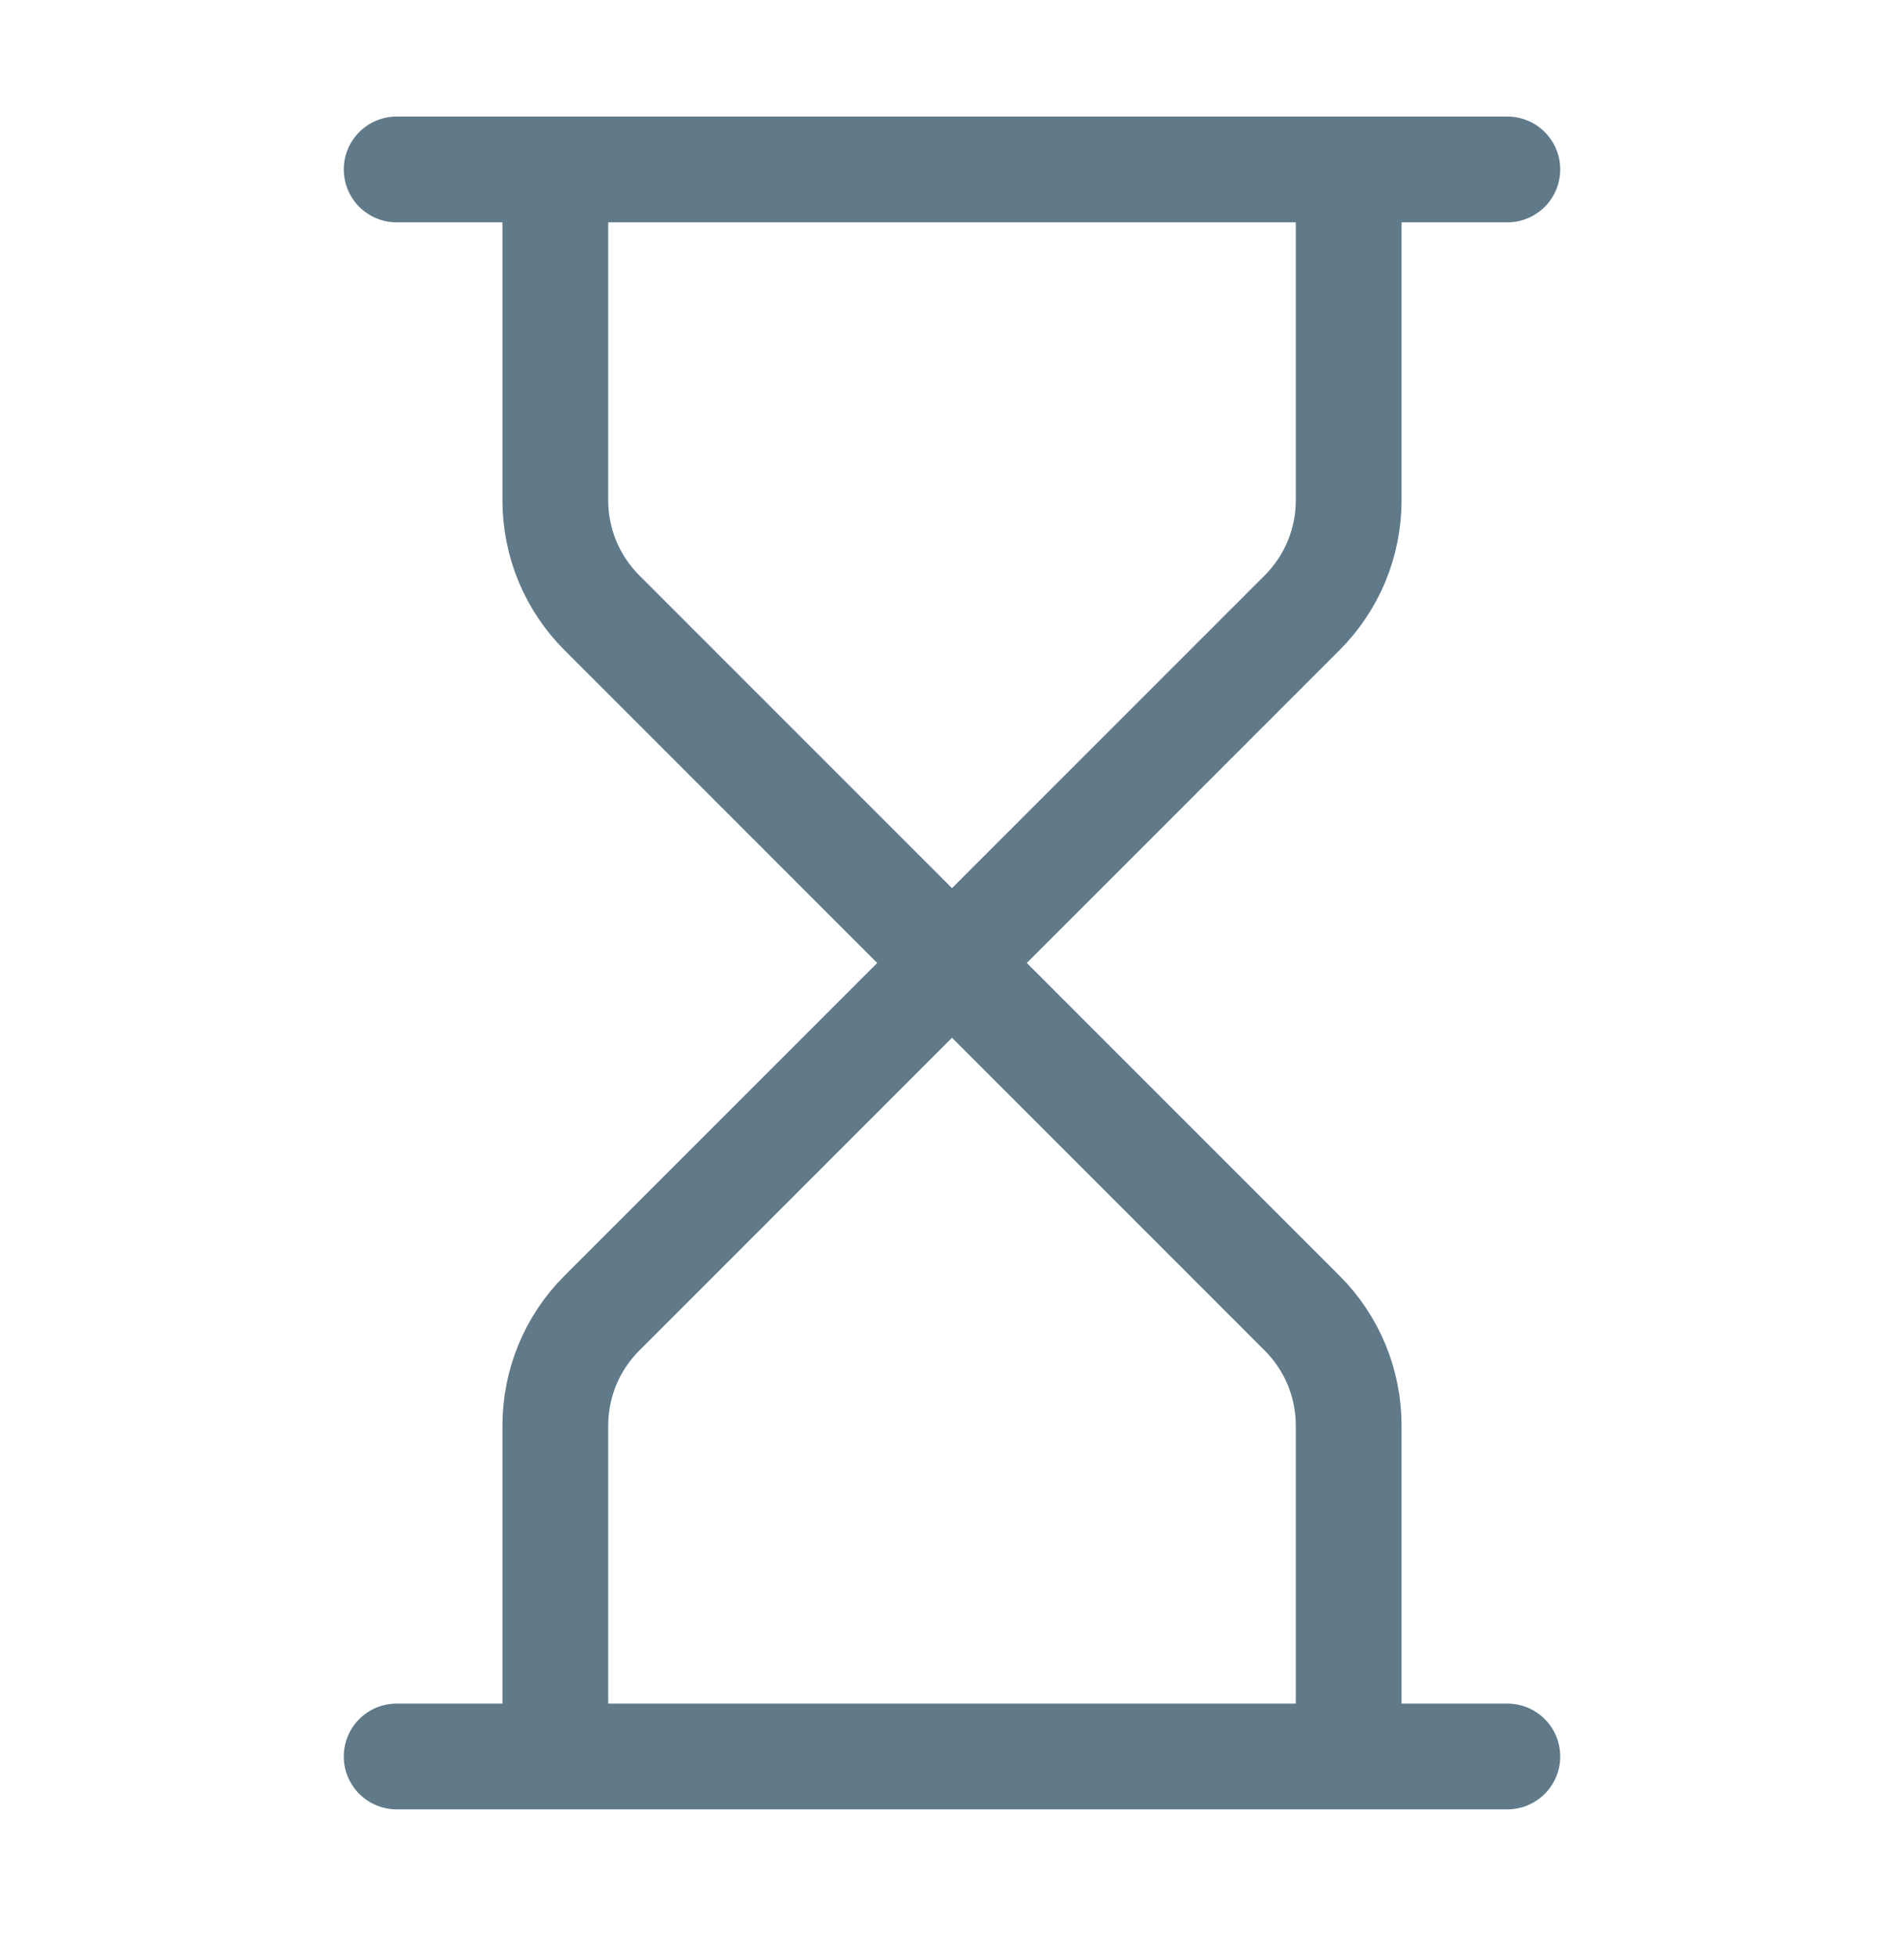 <svg width="36" height="37" viewBox="0 0 36 37" fill="none" xmlns="http://www.w3.org/2000/svg">
<g id="Icon / Hourglass">
<path id="Vector" d="M7.5 33.203H28.5M7.5 3.203H28.5M25.5 33.203V26.945C25.5 26.149 25.184 25.386 24.621 24.824L18 18.203M18 18.203L11.379 24.824C10.816 25.386 10.5 26.149 10.5 26.945V33.203M18 18.203L11.379 11.582C10.816 11.019 10.5 10.257 10.5 9.461V3.203M18 18.203L24.621 11.582C25.184 11.019 25.5 10.257 25.5 9.461V3.203" stroke="#607A8A" stroke-width="2" stroke-linecap="round" stroke-linejoin="round"/>
</g>
</svg>
